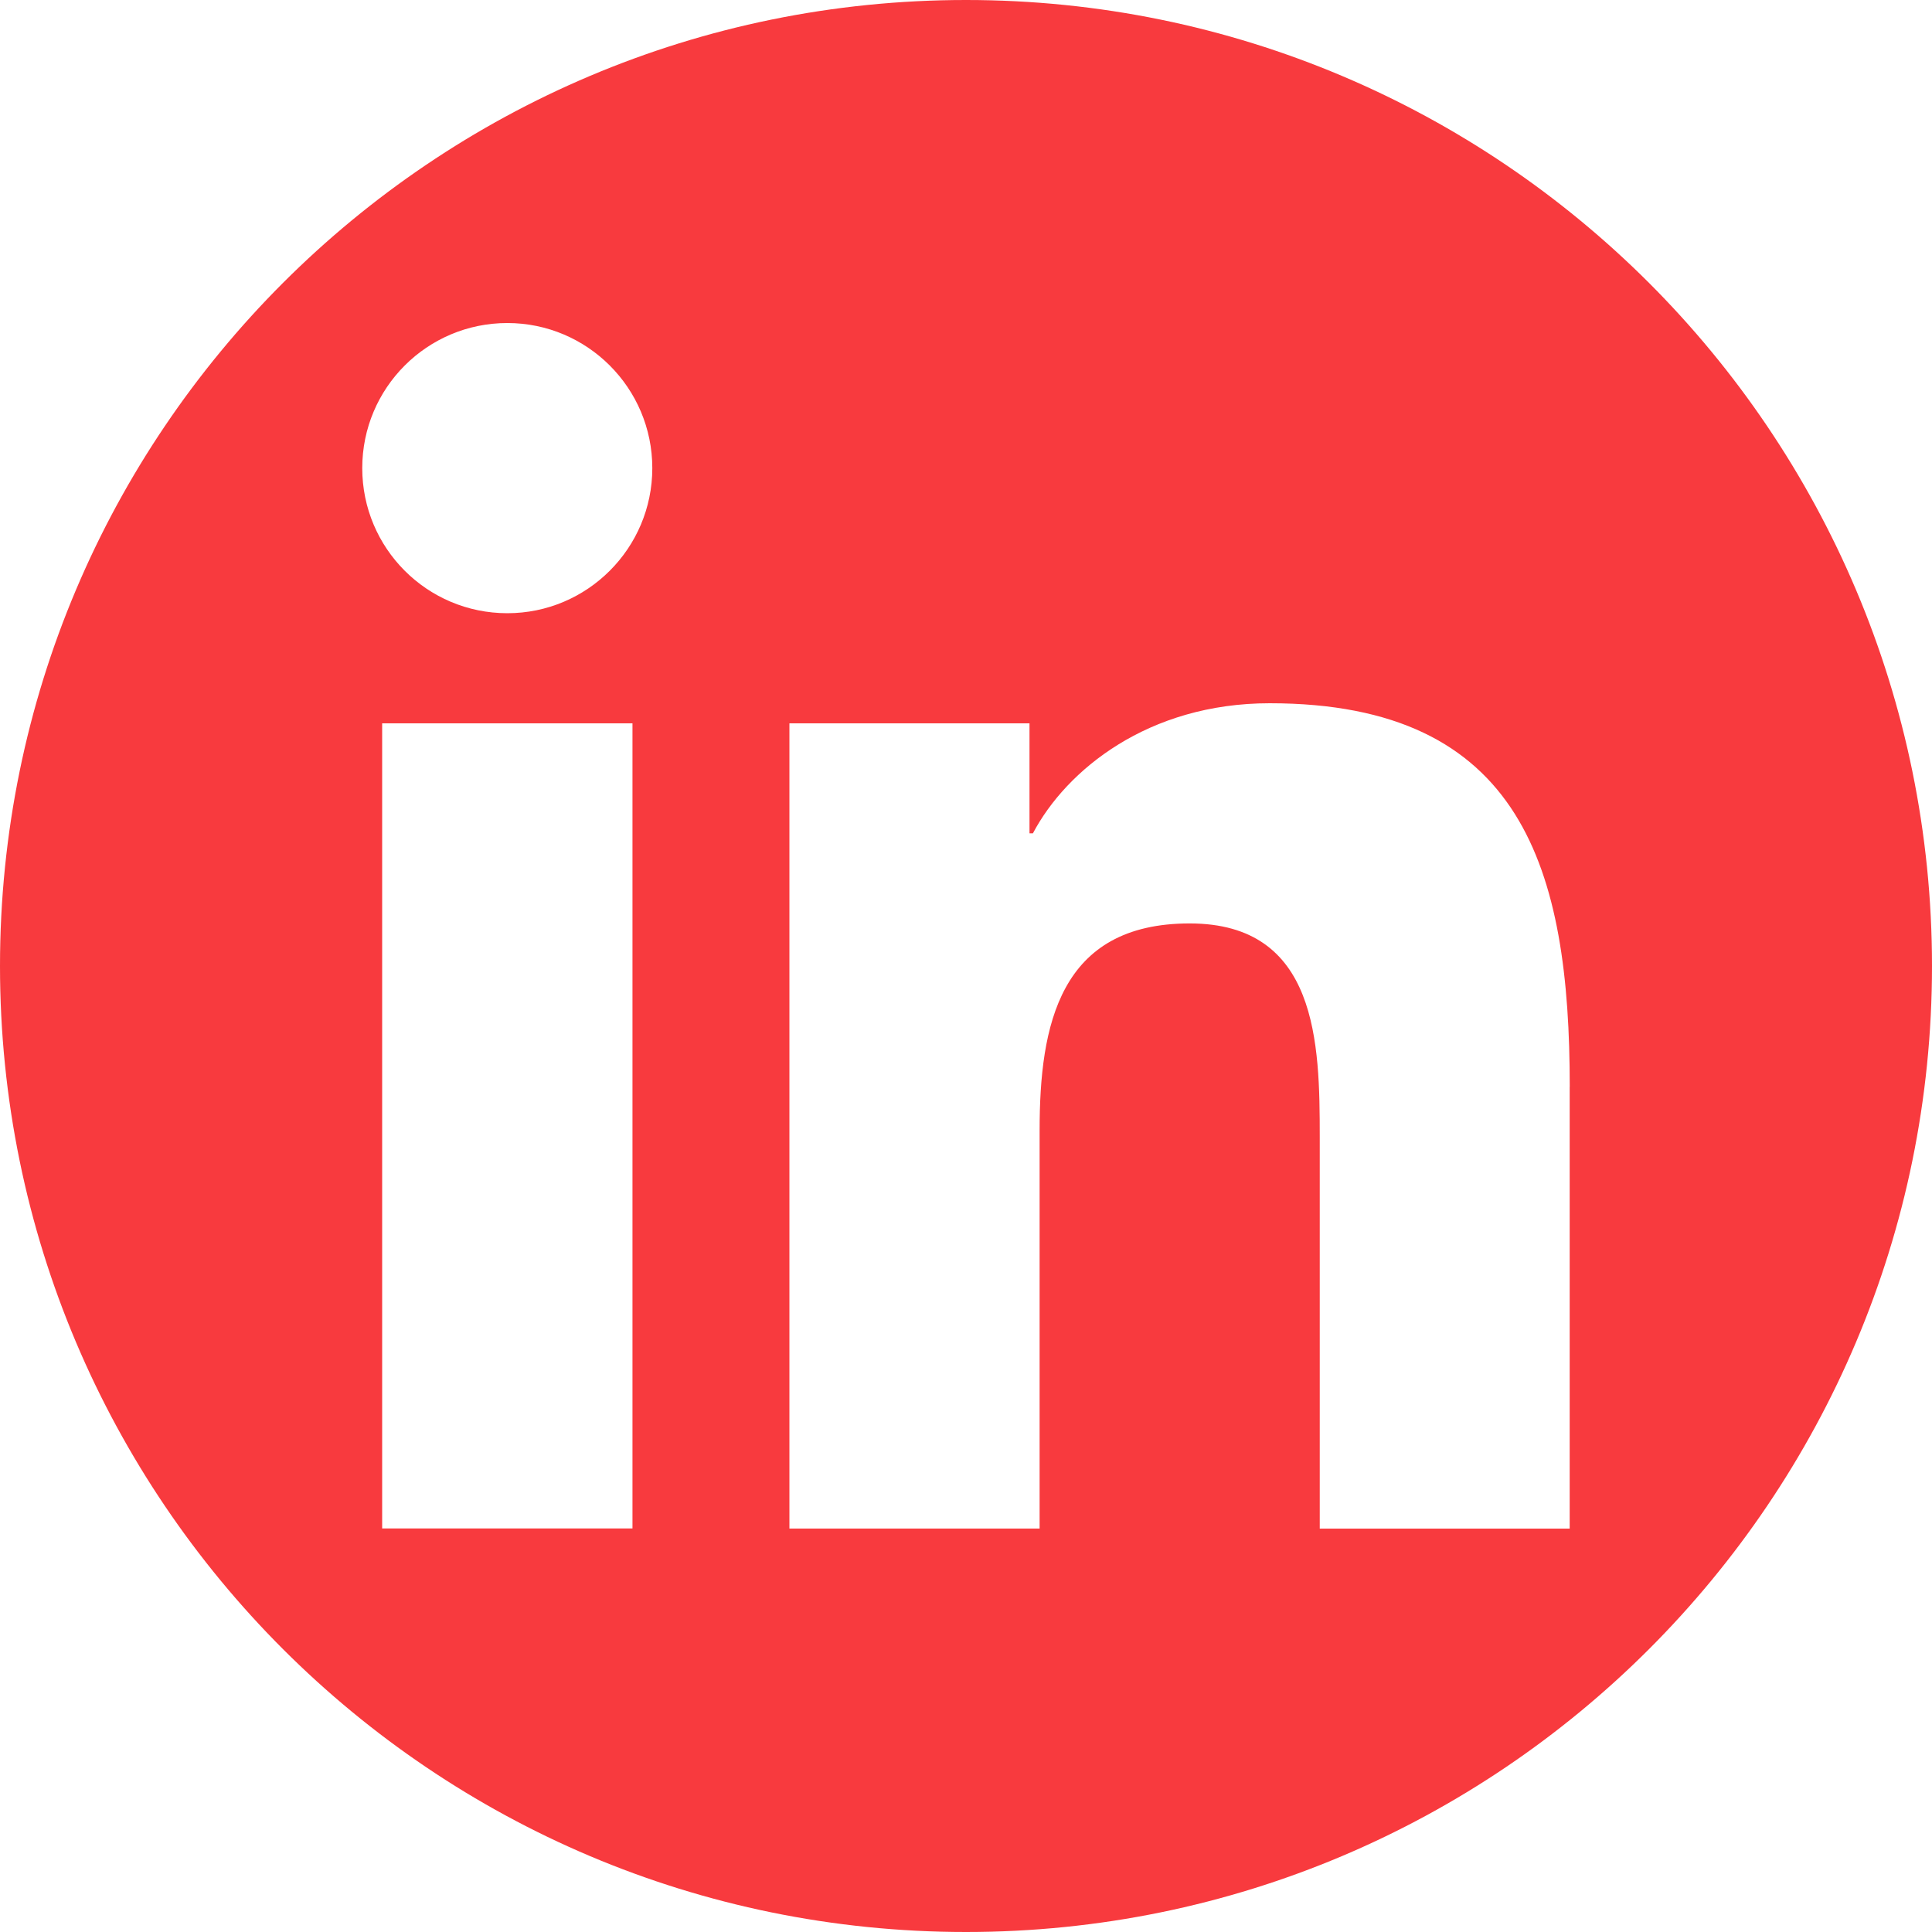<?xml version="1.0" encoding="UTF-8"?> <svg xmlns="http://www.w3.org/2000/svg" width="30" height="30" viewBox="0 0 30 30" fill="none"> <path d="M30 15C30 23.285 23.284 30 15 30C6.716 30 0 23.285 0 15C0 6.716 6.716 0 15 0C23.284 0 30 6.716 30 15ZM5.934 23.734H9.821V11.232H5.934V23.735V23.734ZM7.878 9.522C9.119 9.522 10.129 8.513 10.129 7.269C10.129 6.025 9.119 5.016 7.878 5.016C6.632 5.016 5.625 6.025 5.625 7.269C5.625 8.512 6.631 9.522 7.878 9.522V9.522ZM24.375 16.876C24.375 13.509 23.648 10.92 19.716 10.92C17.827 10.92 16.558 11.957 16.039 12.94H15.986V11.232H12.258V23.735H16.143V17.55C16.143 15.919 16.451 14.339 18.473 14.339C20.464 14.339 20.493 16.204 20.493 17.654V23.736H24.374V16.875L24.375 16.876Z" fill="#F83A3E"></path> </svg> 